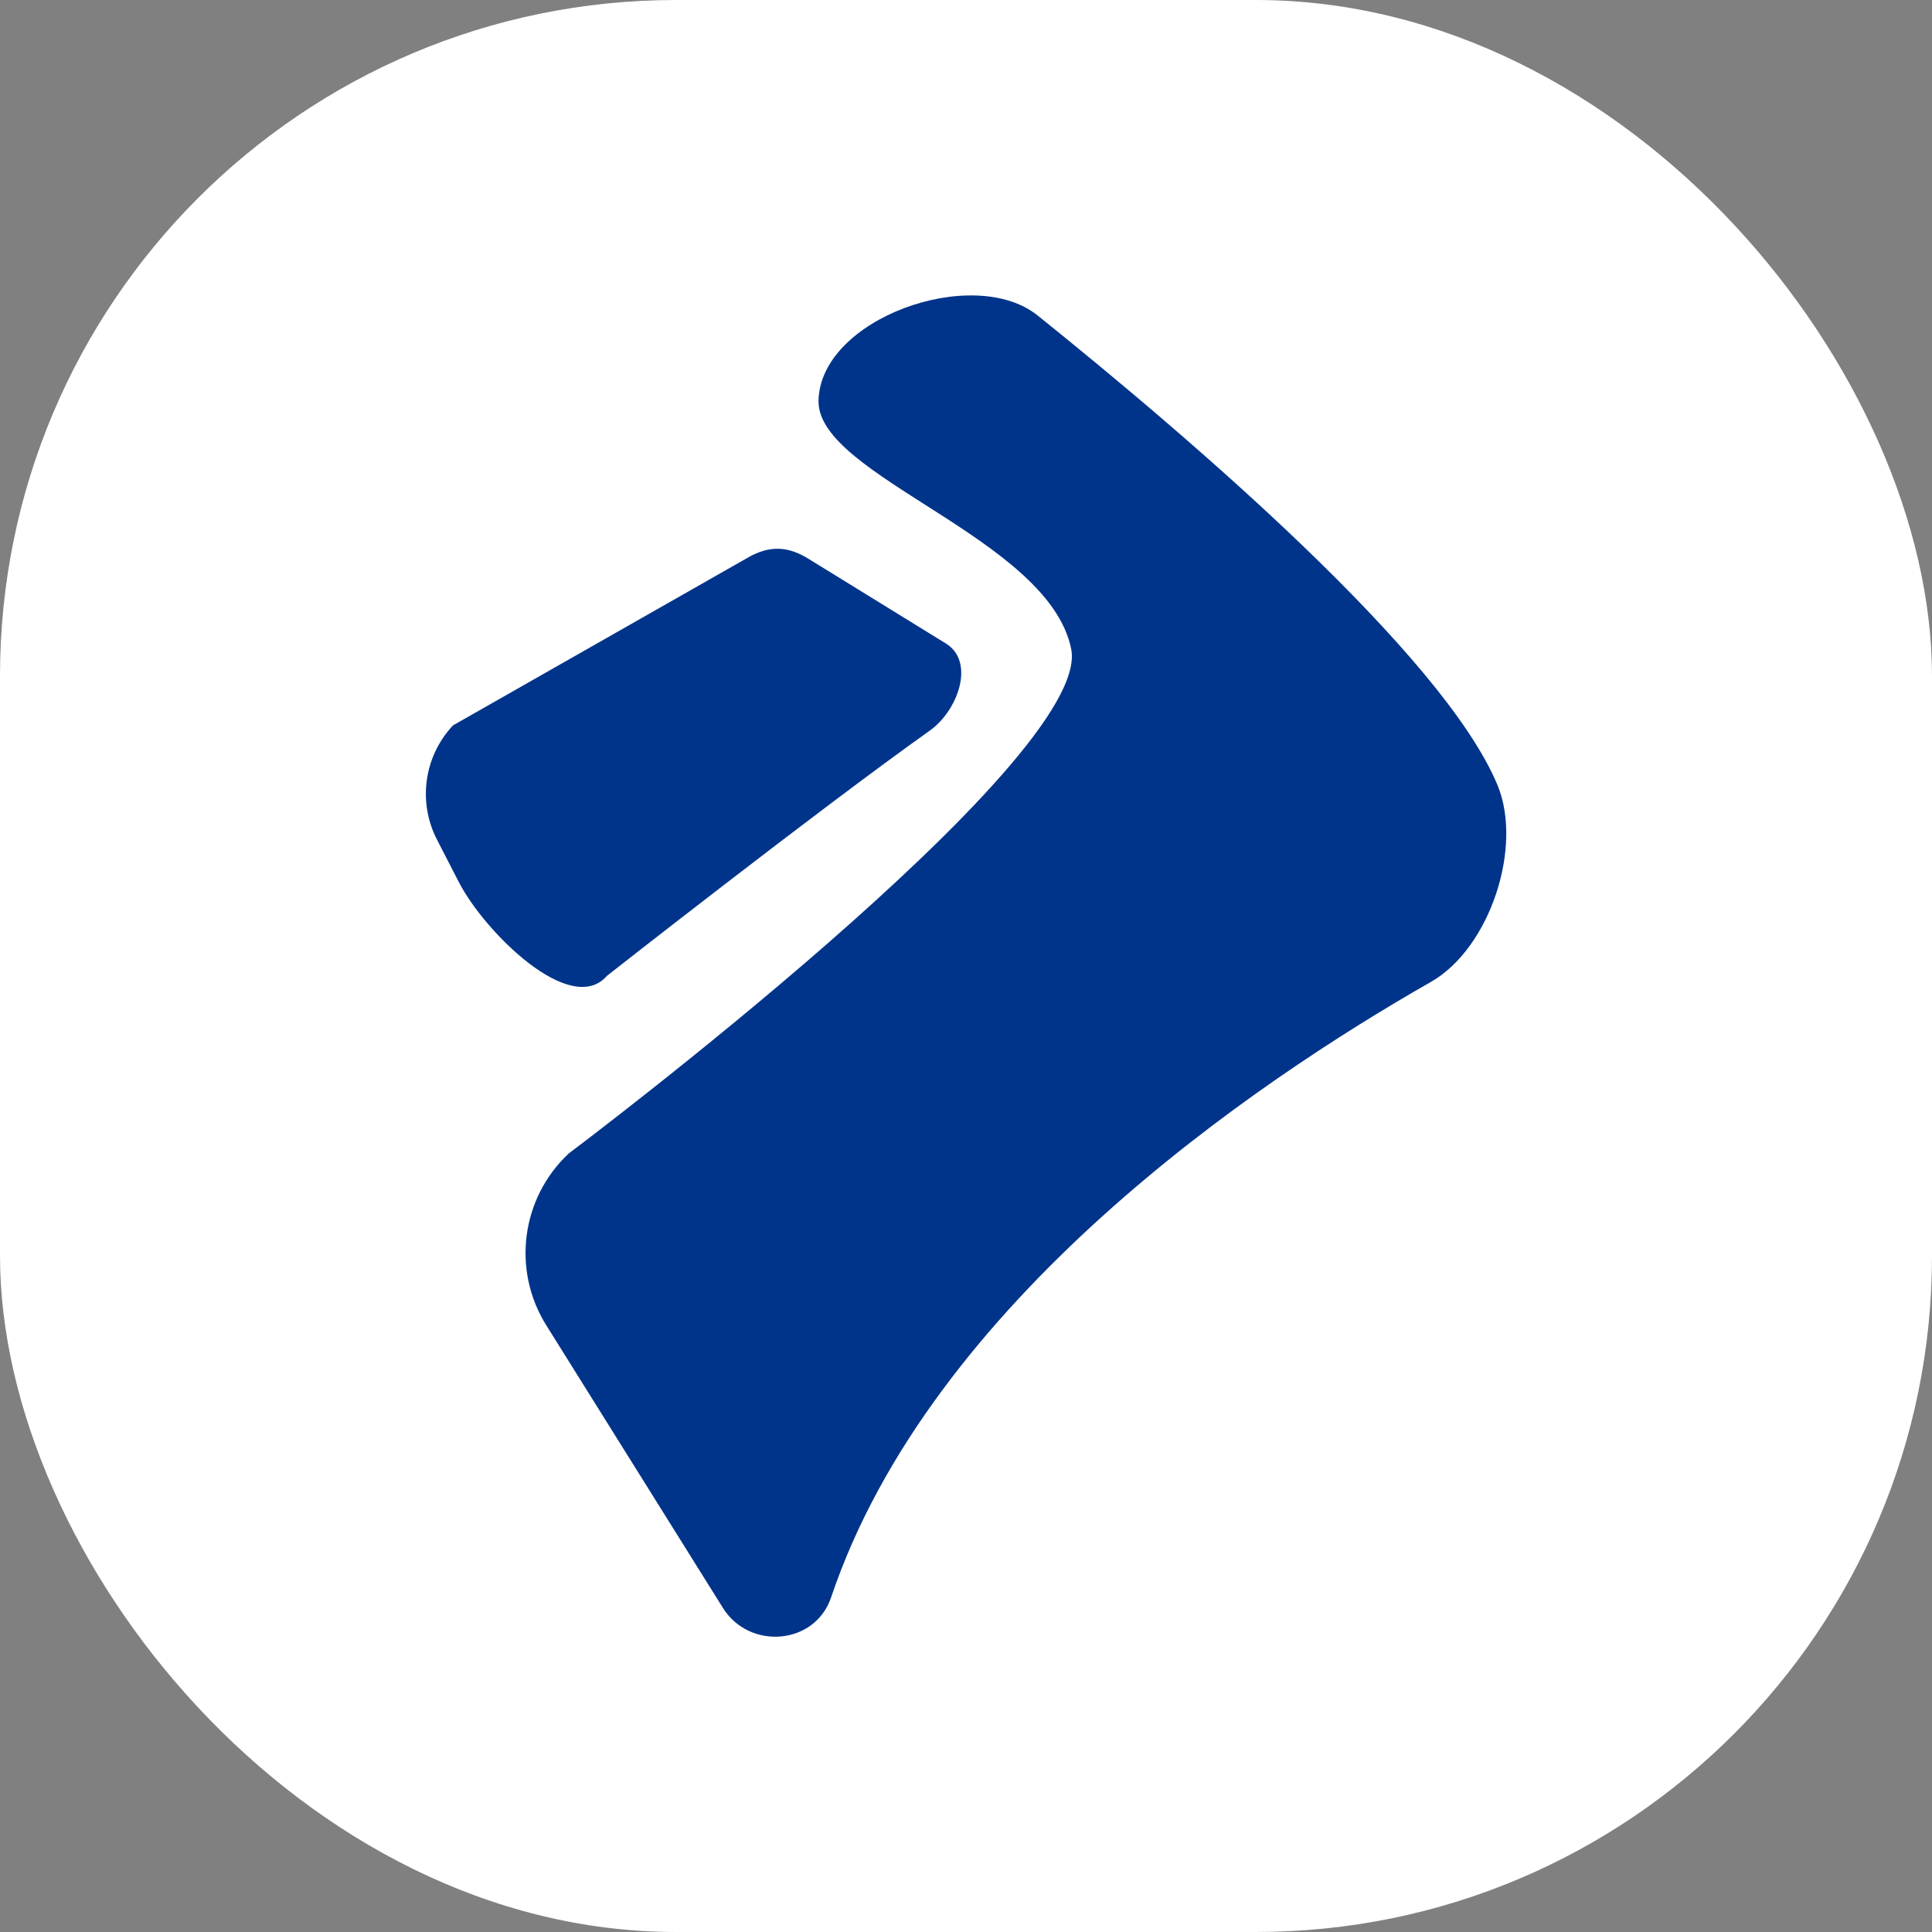 <svg xmlns="http://www.w3.org/2000/svg" version="1.1" xmlns:xlink="http://www.w3.org/1999/xlink" width="1000" height="1000"><rect width="100%" height="100%" fill="#808080" stroke="none"/><g clip-path="url(#SvgjsClipPath1014)"><rect width="1000" height="1000" fill="#ffffff"></rect><g transform="matrix(2.917,0,0,2.917,150,150)"><svg xmlns="http://www.w3.org/2000/svg" version="1.1" xmlns:xlink="http://www.w3.org/1999/xlink" width="240" height="240"><svg id="Ebene_1" xmlns="http://www.w3.org/2000/svg" width="240" height="240" version="1.1" viewBox="0 0 240 240">
  <!-- Generator: Adobe Illustrator 29.8.2, SVG Export Plug-In . SVG Version: 2.1.1 Build 3)  -->
  <defs>
    <style>
      .st0 {
        fill: #00348a;
      }
    </style>
  <clipPath id="SvgjsClipPath1014"><rect width="1000" height="1000" x="0" y="0" rx="350" ry="350"></rect></clipPath></defs>
  <path class="st0" d="M138.65,63.731c3.981,19.647-89.141,89.511-89.141,89.511-8.458,7.897-10.136,20.68-4.003,30.493l31.342,50.147c4.717,7.547,16.351,6.591,19.193-1.843,17.707-52.564,75.188-91.4,106.464-109.245,10.412-5.941,16.392-23.911,11.766-34.97-9.684-23.152-54.684-61.669-81.569-83.262-11.397-9.153-38.697.562-38.883,15.178-.17,13.377,40.849,24.339,44.831,43.991Z"></path>
  <path class="st0" d="M92.227,47.847c-3.647-2.303-7.006-2.687-11.224-.168l-52.045,29.613c-5.145,5.474-6.284,13.596-2.843,20.274l3.904,7.578c4.507,8.75,19.824,24.009,26.274,16.575,0,0,37.357-29.343,57.279-43.509,5.045-3.587,8.117-12.32,2.756-15.505l-24.101-14.857Z"></path>
</svg></svg></g></g></svg>